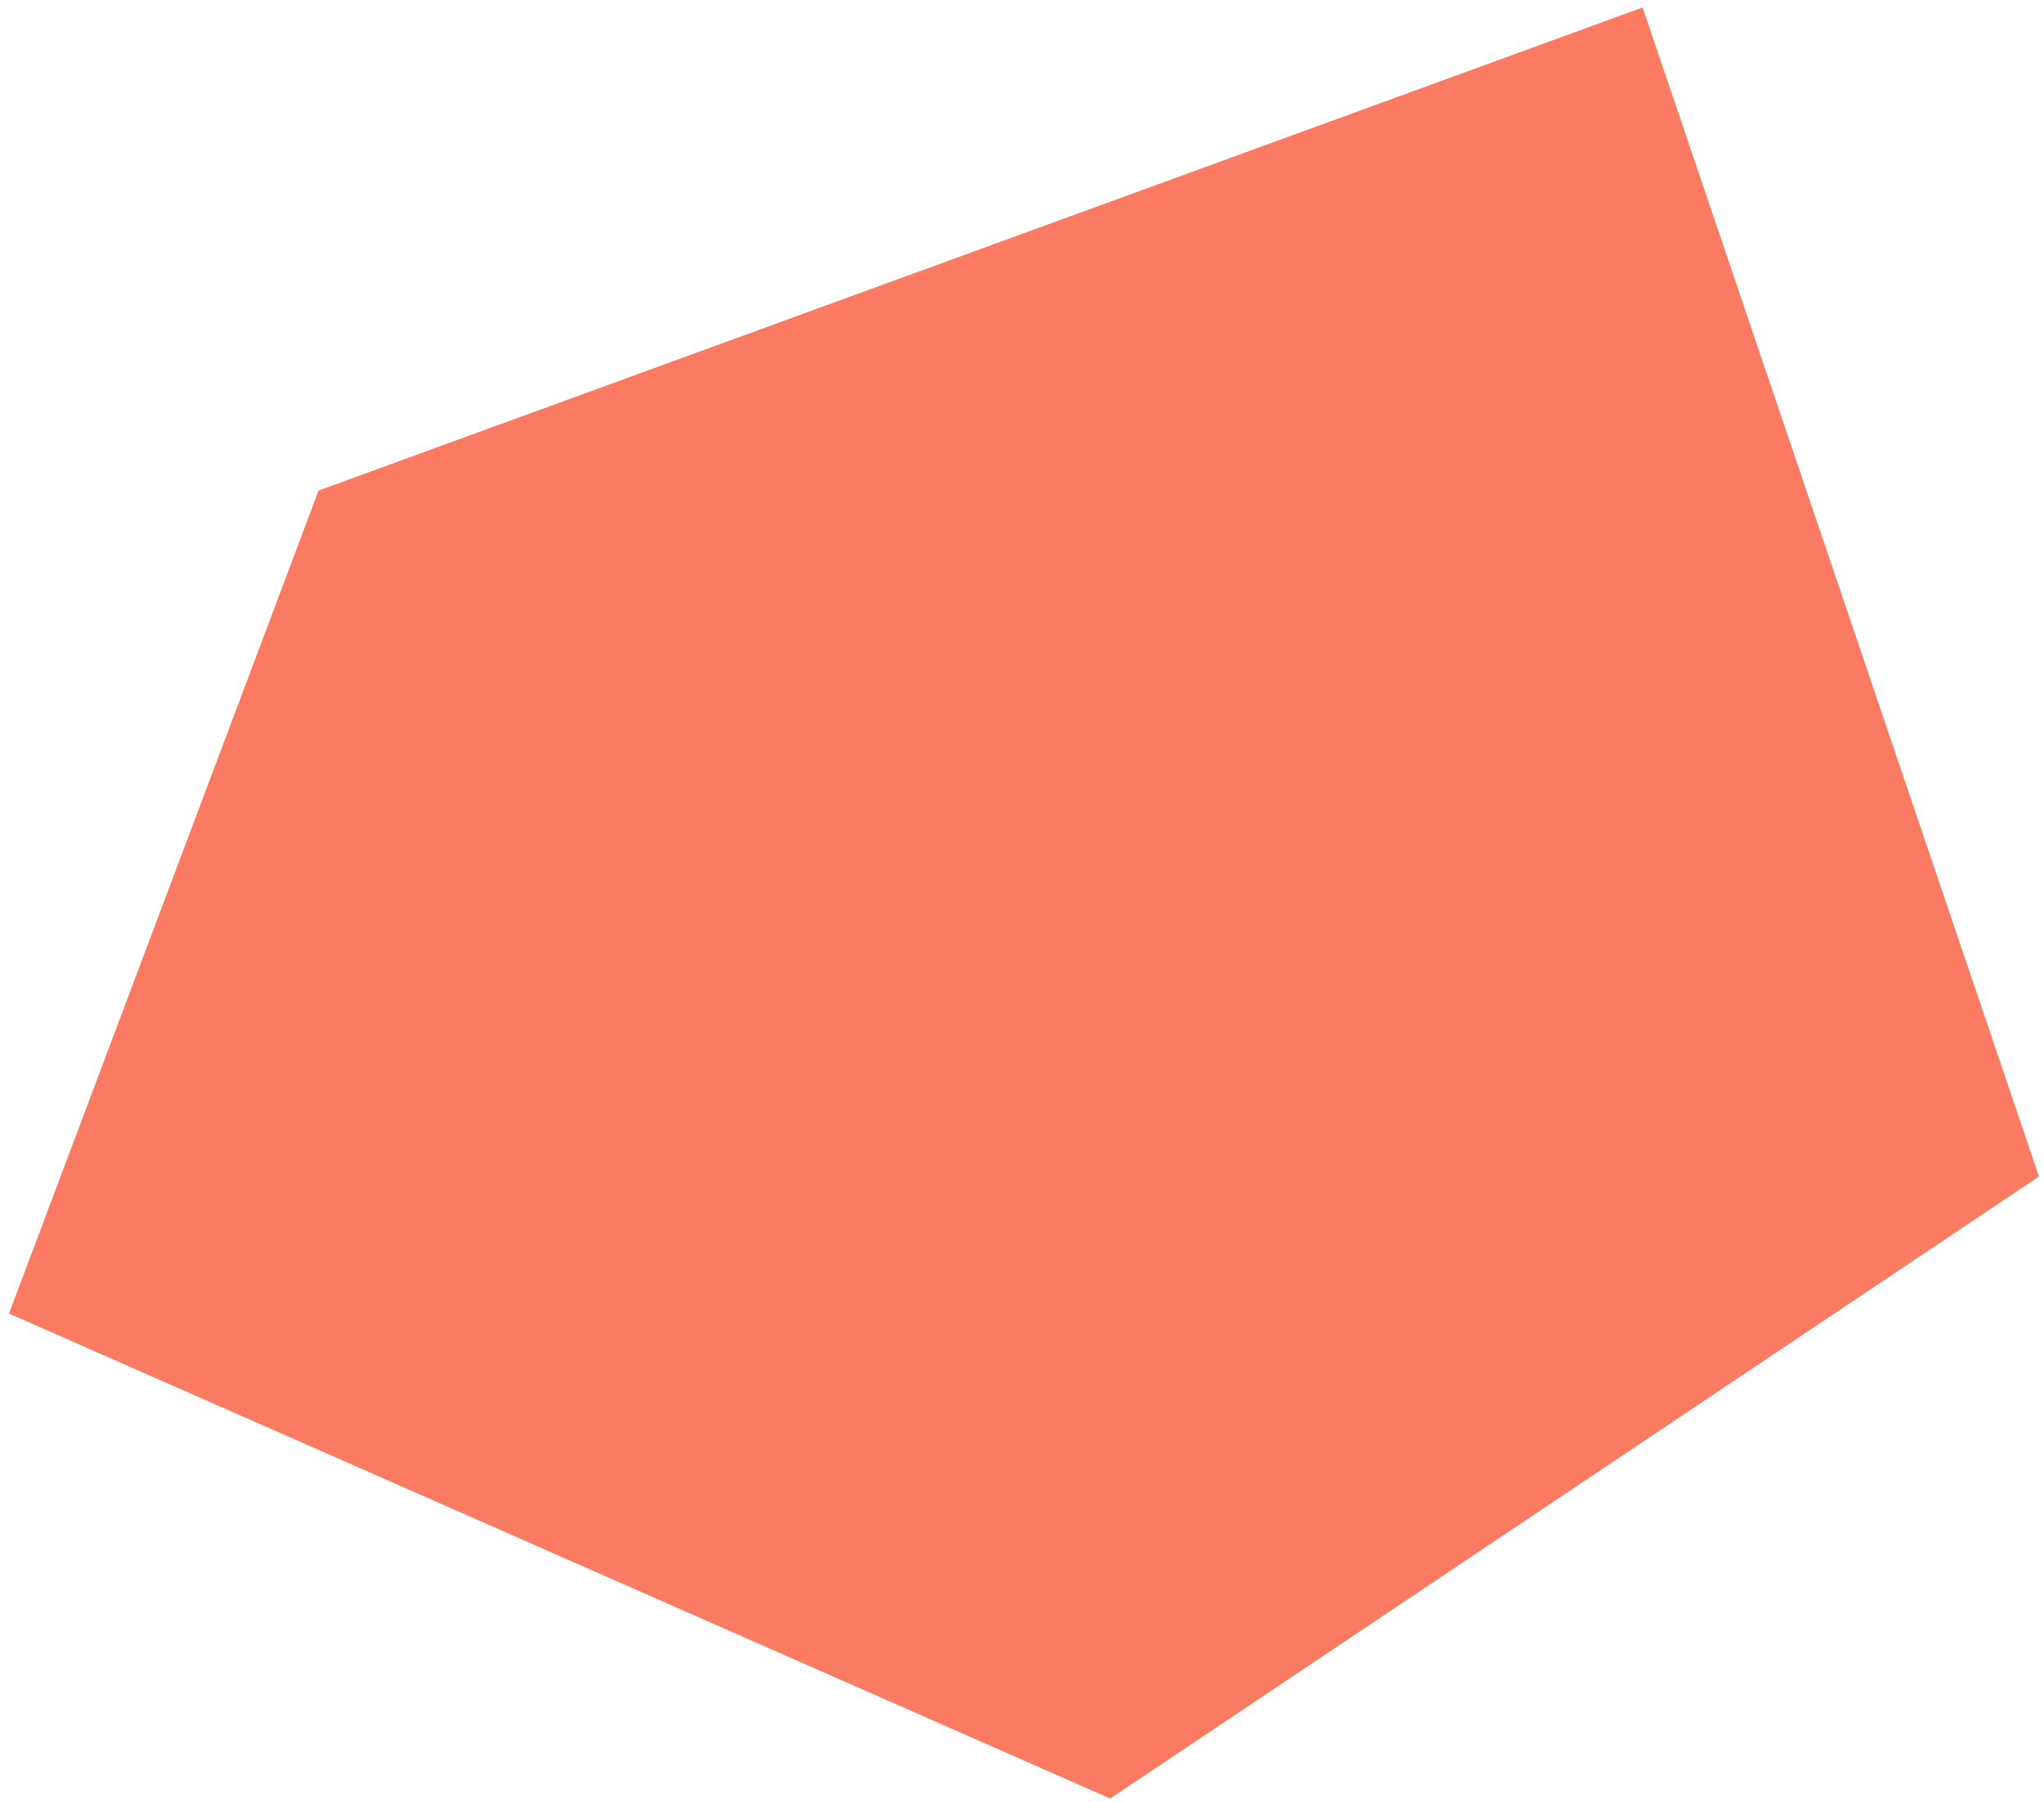 <svg width="203" height="179" viewBox="0 0 203 179" fill="none" xmlns="http://www.w3.org/2000/svg">
<path d="M31.639 48.72L0.895 130.454L110.265 178.621L202.5 116.843L163.138 0.742L31.639 48.72Z" fill="#FB7A62"/>
</svg>
